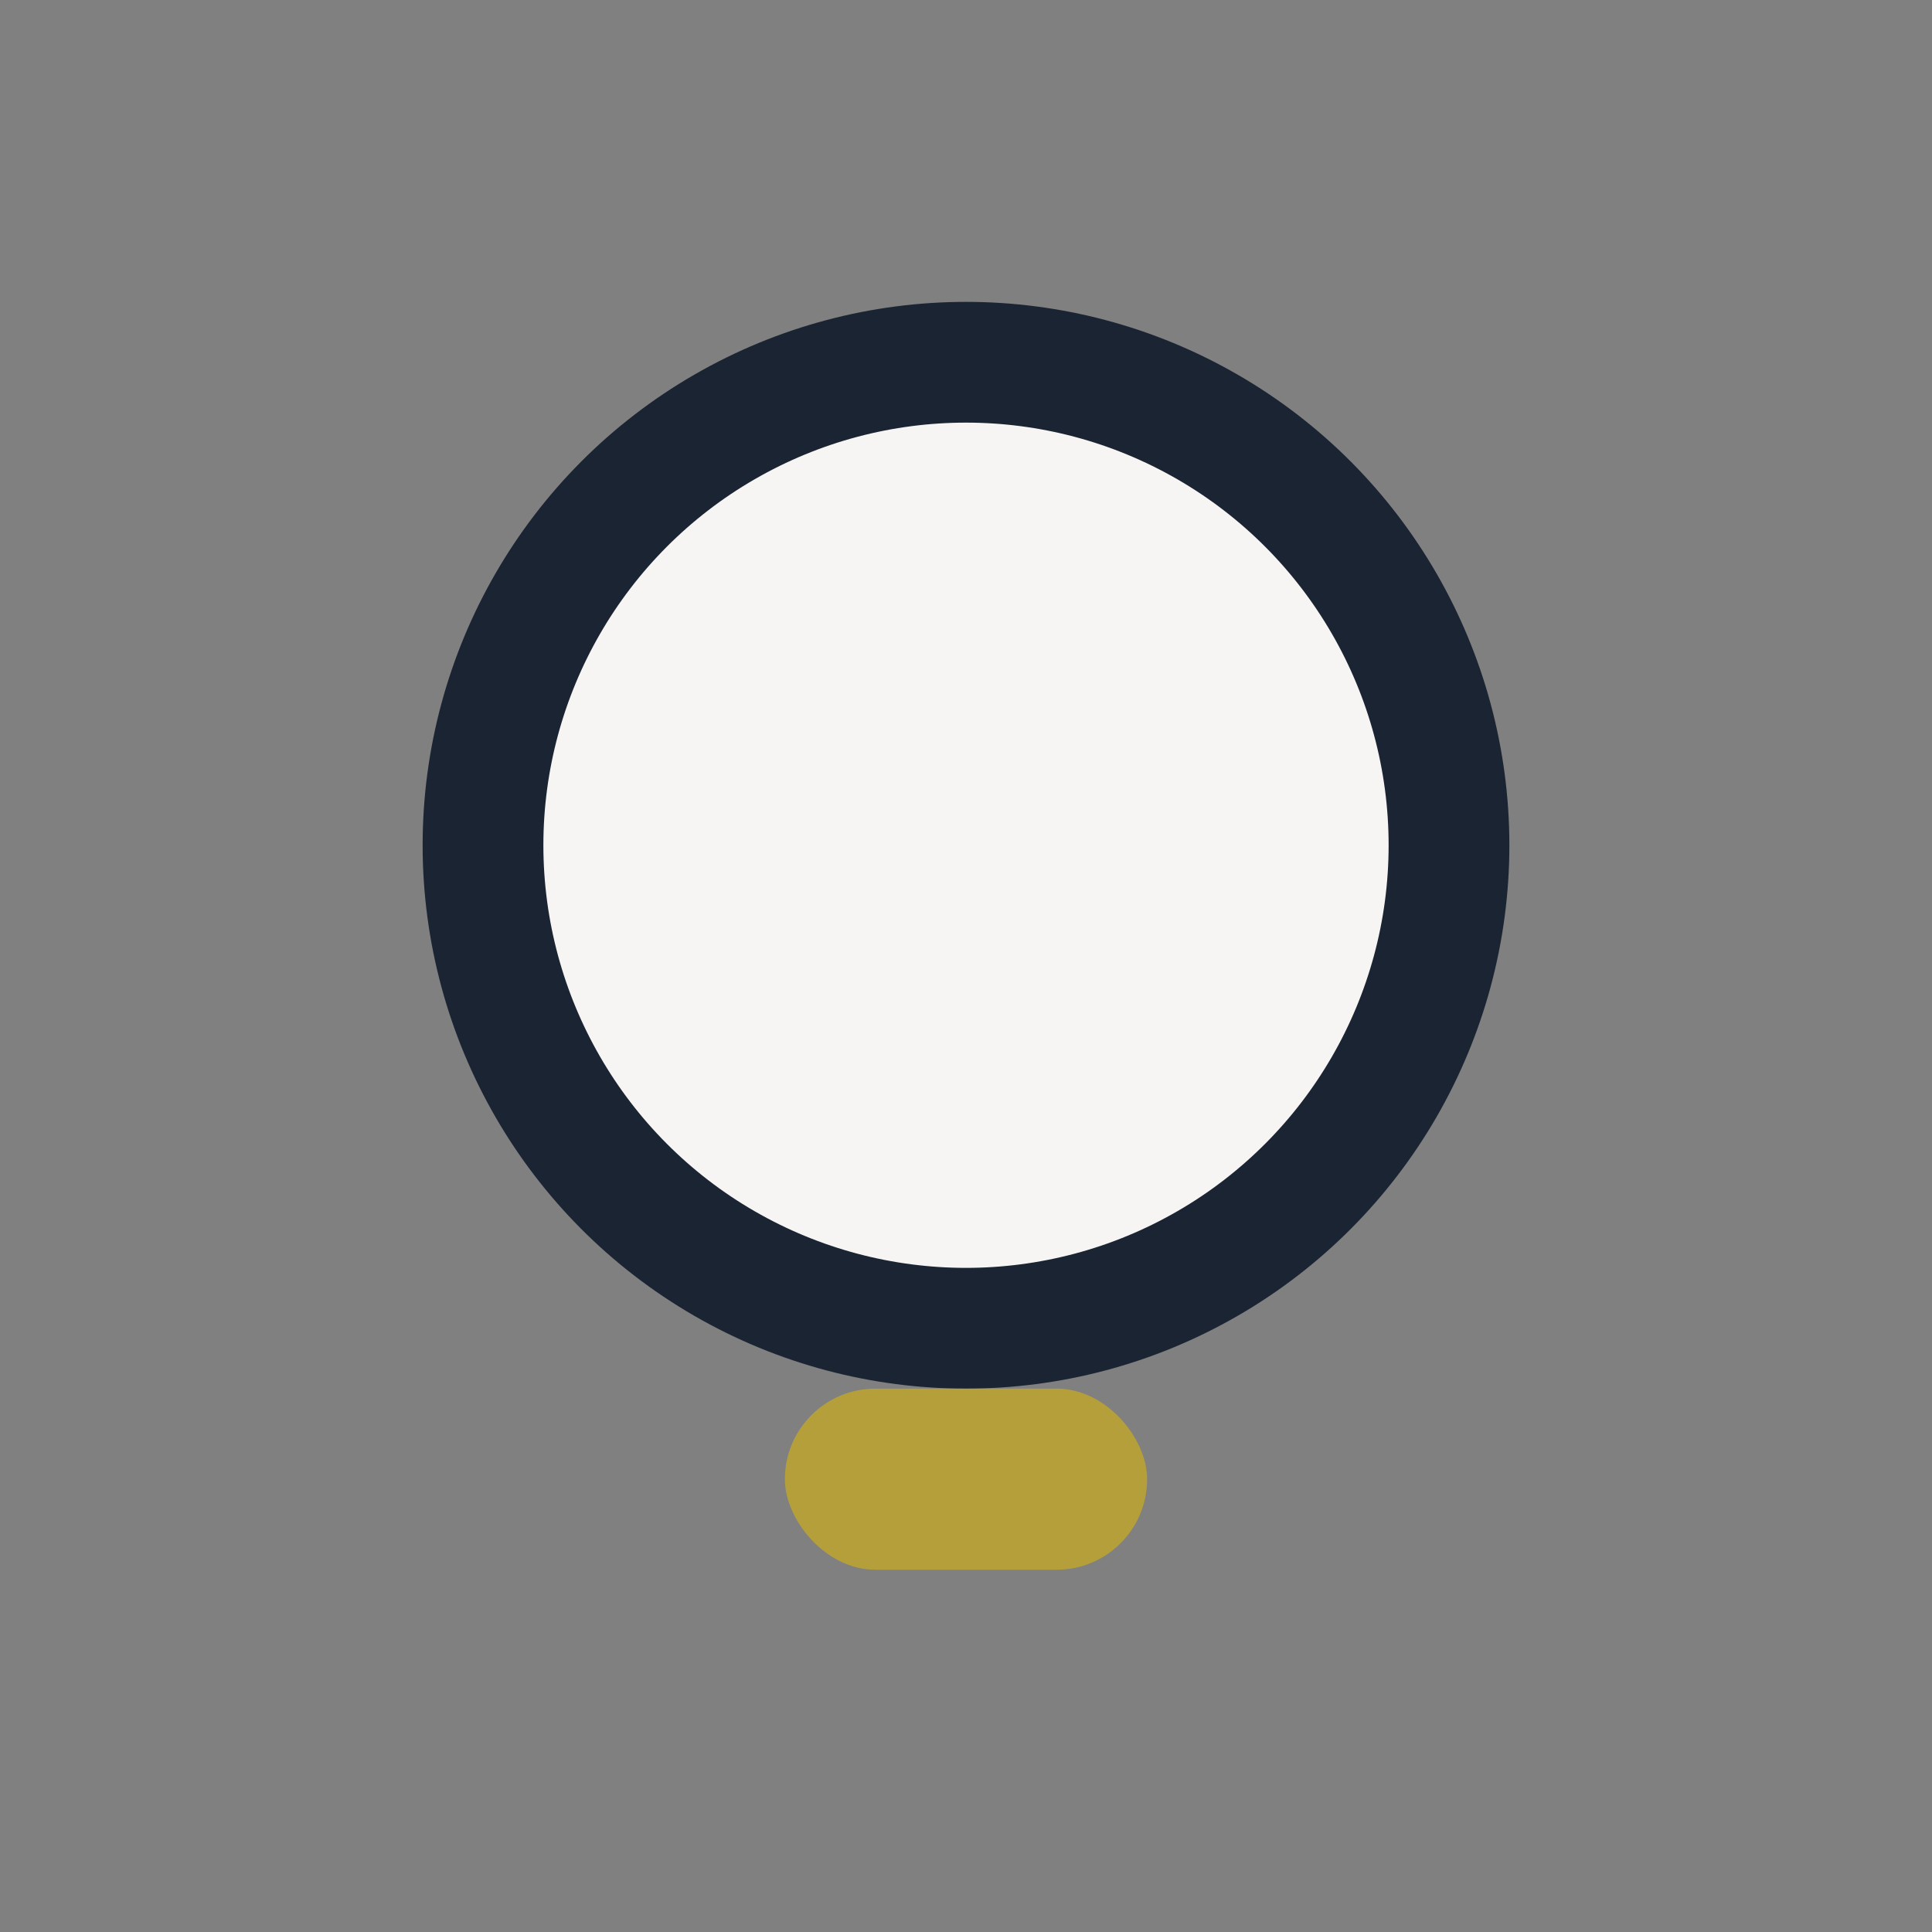 <?xml version="1.0" encoding="UTF-8"?>
<svg xmlns="http://www.w3.org/2000/svg" width="32" height="32" viewBox="0 0 32 32"><rect x="0" y="0" width="32" height="32" fill="#808080" stroke="none"/><circle cx="16" cy="14" r="8" fill="#F6F5F3" stroke="#1B2432" stroke-width="2"/><rect x="13" y="23" width="6" height="3" rx="1.5" fill="#B59F3B"/></svg>